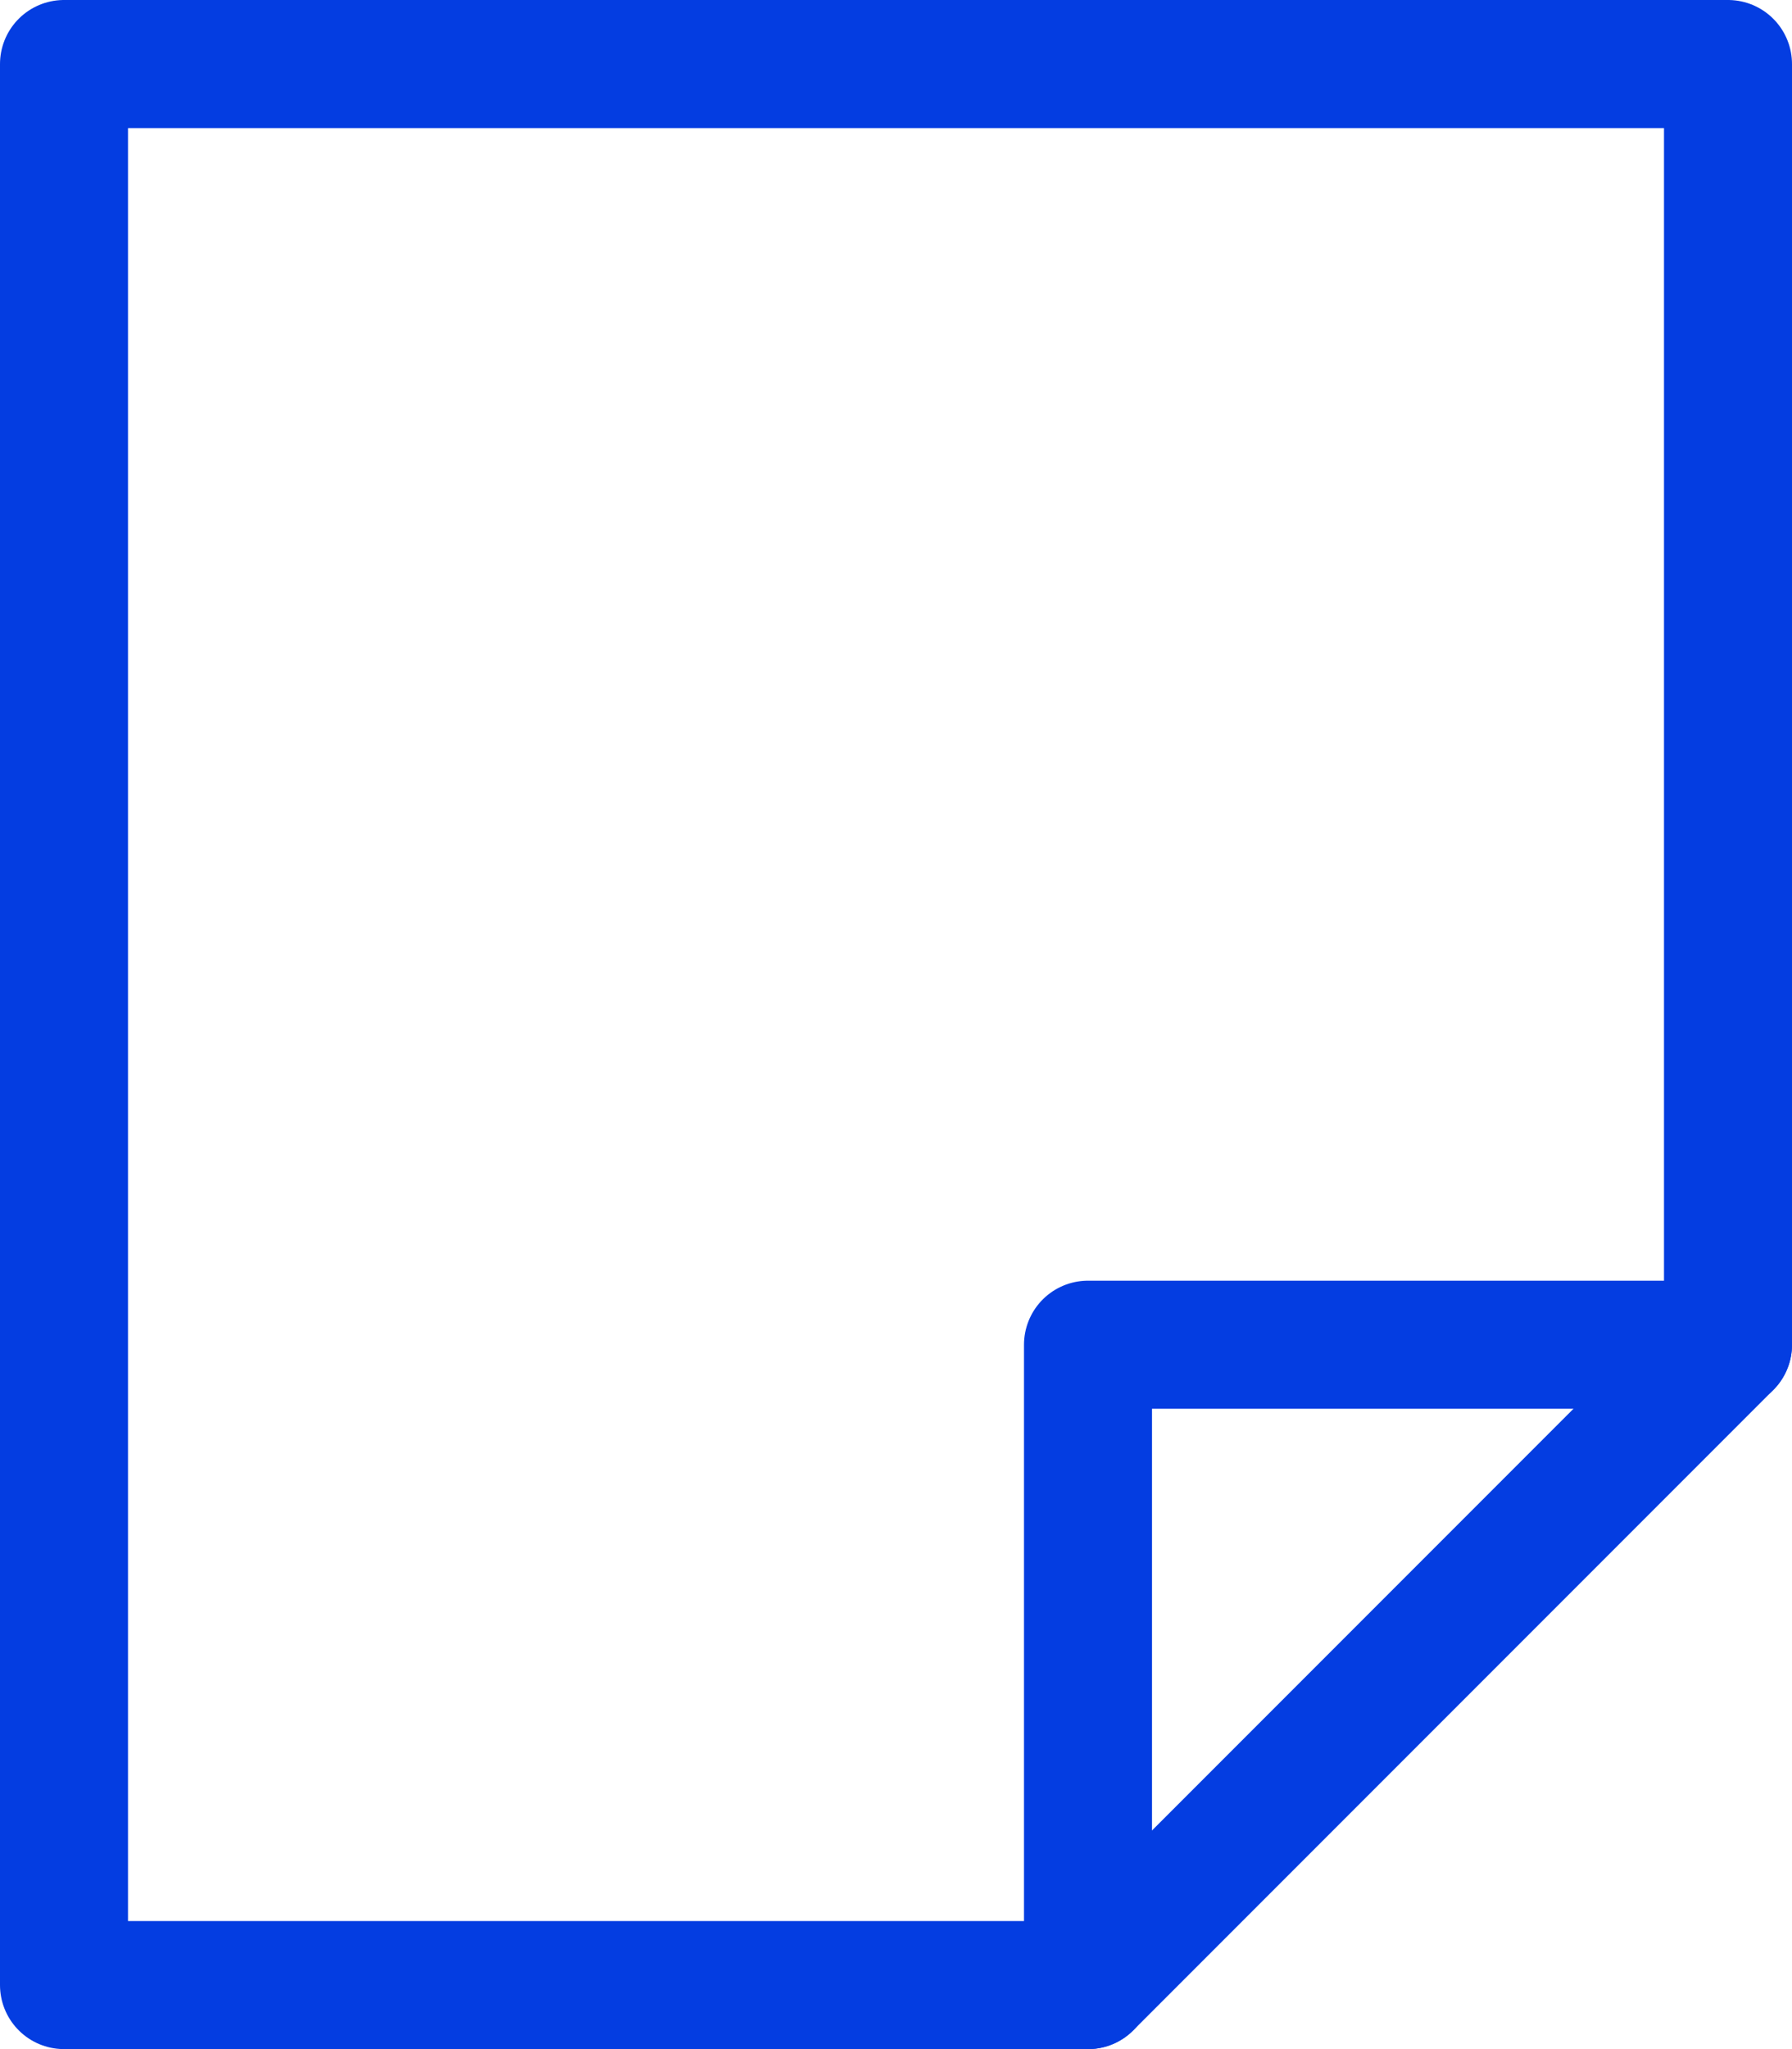 <?xml version="1.0" encoding="UTF-8"?>
<svg xmlns="http://www.w3.org/2000/svg" width="14" height="16" viewBox="0 0 14 16" fill="none">
  <path d="M8.5 15.5V10.5H13.5" stroke="#043DE1" stroke-miterlimit="10" stroke-linecap="round" stroke-linejoin="round"></path>
  <path d="M8.5 15.5H0.5V0.5H13.5V10.5L8.5 15.5Z" stroke="#043DE1" stroke-miterlimit="10" stroke-linecap="round" stroke-linejoin="round"></path>
</svg>
